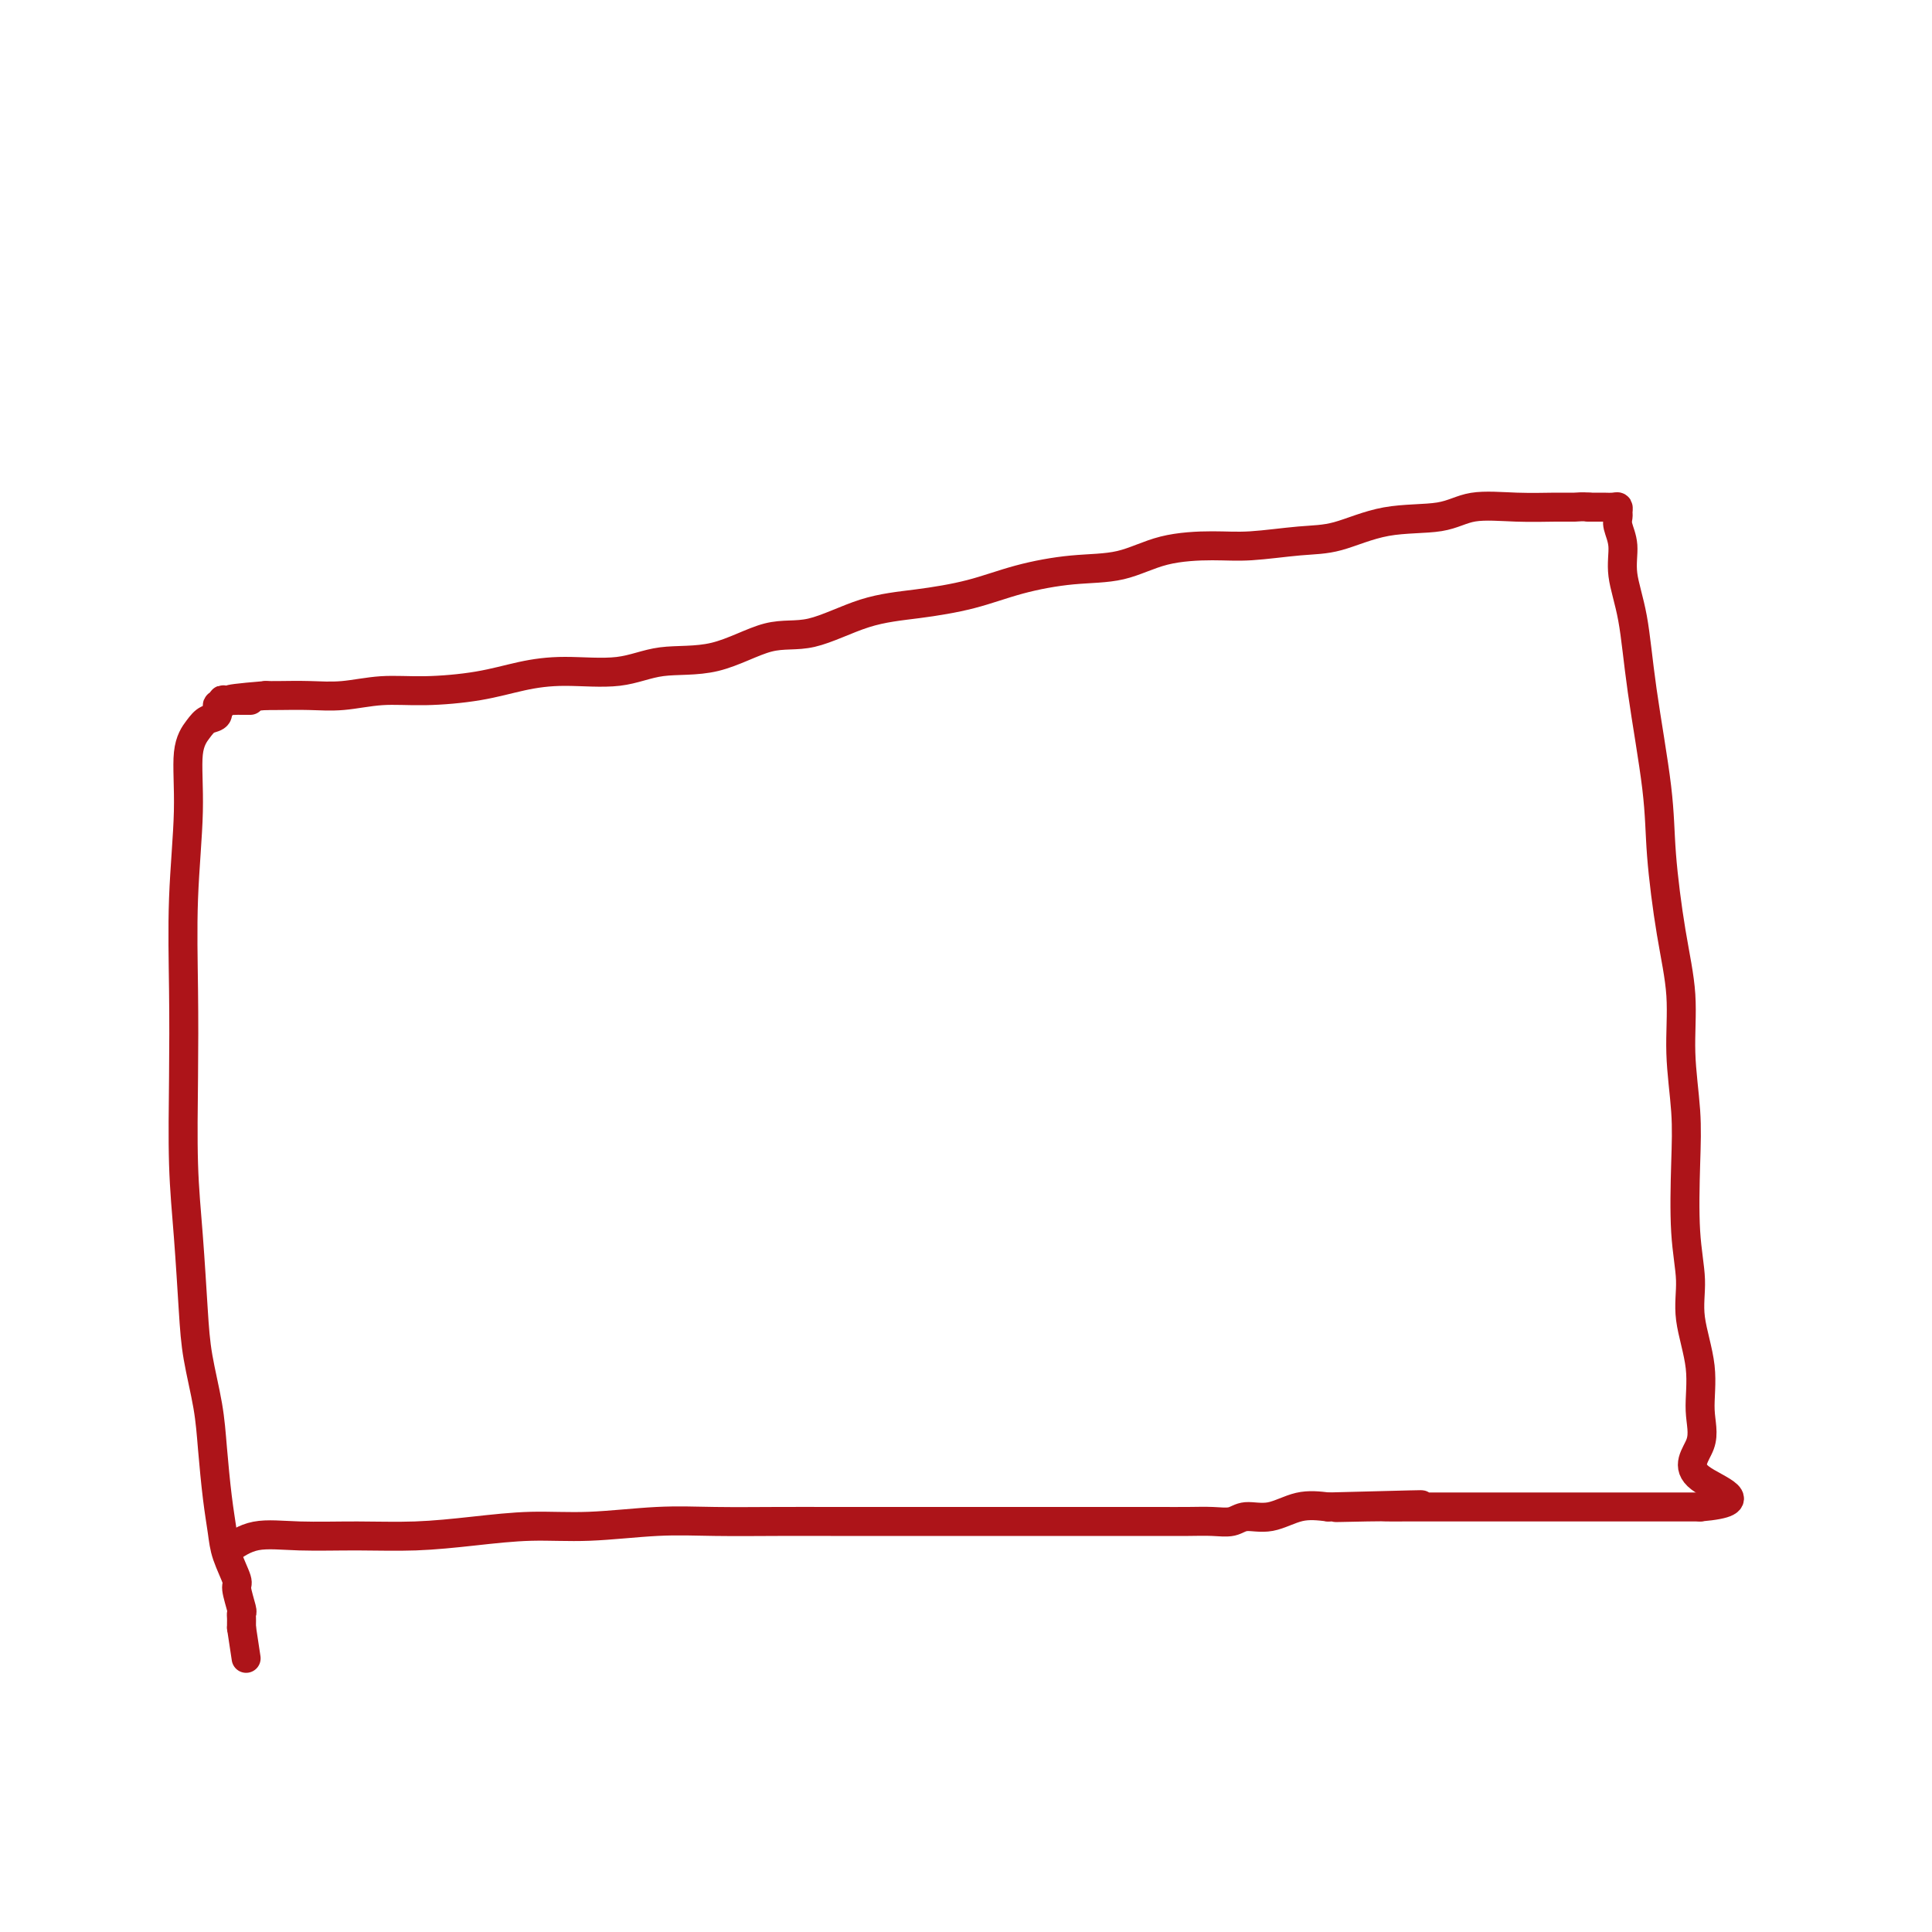 <svg viewBox='0 0 400 400' version='1.1' xmlns='http://www.w3.org/2000/svg' xmlns:xlink='http://www.w3.org/1999/xlink'><g fill='none' stroke='#AD1419' stroke-width='6' stroke-linecap='round' stroke-linejoin='round'><path d='M47,321c1.804,-1.270 3.608,-2.539 6,-3c2.392,-0.461 5.374,-0.113 9,0c3.626,0.113 7.898,-0.007 12,0c4.102,0.007 8.035,0.142 12,0c3.965,-0.142 7.961,-0.560 12,-1c4.039,-0.440 8.120,-0.903 12,-1c3.880,-0.097 7.559,0.170 12,0c4.441,-0.170 9.644,-0.778 14,-1c4.356,-0.222 7.864,-0.060 12,0c4.136,0.060 8.898,0.016 13,0c4.102,-0.016 7.543,-0.004 11,0c3.457,0.004 6.929,0.001 10,0c3.071,-0.001 5.741,-0.000 9,0c3.259,0.000 7.108,0.000 10,0c2.892,-0.000 4.828,-0.000 7,0c2.172,0.000 4.582,-0.000 7,0c2.418,0.000 4.845,0.000 7,0c2.155,-0.000 4.039,-0.000 6,0c1.961,0.000 3.999,0.001 6,0c2.001,-0.001 3.966,-0.005 6,0c2.034,0.005 4.139,0.017 6,0c1.861,-0.017 3.479,-0.065 5,0c1.521,0.065 2.943,0.241 4,0c1.057,-0.241 1.747,-0.900 3,-1c1.253,-0.100 3.068,0.358 5,0c1.932,-0.358 3.981,-1.531 6,-2c2.019,-0.469 4.010,-0.235 6,0'/><path d='M275,312c35.344,-0.928 12.705,-0.249 5,0c-7.705,0.249 -0.476,0.067 3,0c3.476,-0.067 3.201,-0.018 4,0c0.799,0.018 2.674,0.005 4,0c1.326,-0.005 2.103,-0.001 3,0c0.897,0.001 1.914,0.000 3,0c1.086,-0.000 2.239,-0.000 3,0c0.761,0.000 1.129,0.000 2,0c0.871,-0.000 2.246,-0.000 3,0c0.754,0.000 0.886,0.000 2,0c1.114,-0.000 3.209,-0.000 4,0c0.791,0.000 0.278,0.000 1,0c0.722,-0.000 2.681,-0.000 4,0c1.319,0.000 1.999,0.000 3,0c1.001,-0.000 2.322,-0.000 4,0c1.678,0.000 3.713,0.000 5,0c1.287,-0.000 1.825,-0.000 3,0c1.175,0.000 2.986,0.000 4,0c1.014,-0.000 1.231,-0.000 2,0c0.769,0.000 2.090,0.000 3,0c0.910,-0.000 1.410,-0.000 2,0c0.590,0.000 1.272,0.000 2,0c0.728,-0.000 1.504,-0.000 2,0c0.496,0.000 0.713,0.000 1,0c0.287,0.000 0.644,0.000 1,0c0.356,0.000 0.711,0.000 1,0c0.289,0.000 0.511,0.000 1,0c0.489,0.000 1.244,0.000 2,0'/><path d='M352,312c11.910,-1.019 3.183,-3.565 0,-6c-3.183,-2.435 -0.824,-4.759 0,-7c0.824,-2.241 0.112,-4.398 0,-7c-0.112,-2.602 0.376,-5.648 0,-9c-0.376,-3.352 -1.616,-7.010 -2,-10c-0.384,-2.990 0.089,-5.313 0,-8c-0.089,-2.687 -0.740,-5.739 -1,-10c-0.260,-4.261 -0.128,-9.730 0,-14c0.128,-4.270 0.251,-7.341 0,-11c-0.251,-3.659 -0.877,-7.905 -1,-12c-0.123,-4.095 0.259,-8.038 0,-12c-0.259,-3.962 -1.157,-7.943 -2,-13c-0.843,-5.057 -1.631,-11.191 -2,-16c-0.369,-4.809 -0.318,-8.295 -1,-14c-0.682,-5.705 -2.095,-13.629 -3,-20c-0.905,-6.371 -1.300,-11.188 -2,-15c-0.700,-3.812 -1.704,-6.618 -2,-9c-0.296,-2.382 0.117,-4.341 0,-6c-0.117,-1.659 -0.765,-3.019 -1,-4c-0.235,-0.981 -0.056,-1.583 0,-2c0.056,-0.417 -0.012,-0.648 0,-1c0.012,-0.352 0.103,-0.826 0,-1c-0.103,-0.174 -0.399,-0.047 -1,0c-0.601,0.047 -1.508,0.013 -2,0c-0.492,-0.013 -0.569,-0.004 -1,0c-0.431,0.004 -1.215,0.002 -2,0'/><path d='M329,105c-1.461,-0.152 -2.114,-0.034 -3,0c-0.886,0.034 -2.004,-0.018 -4,0c-1.996,0.018 -4.871,0.107 -8,0c-3.129,-0.107 -6.513,-0.408 -9,0c-2.487,0.408 -4.078,1.525 -7,2c-2.922,0.475 -7.176,0.309 -11,1c-3.824,0.691 -7.220,2.239 -10,3c-2.780,0.761 -4.946,0.737 -8,1c-3.054,0.263 -6.997,0.815 -10,1c-3.003,0.185 -5.065,0.002 -8,0c-2.935,-0.002 -6.741,0.177 -10,1c-3.259,0.823 -5.970,2.290 -9,3c-3.030,0.710 -6.378,0.663 -10,1c-3.622,0.337 -7.520,1.058 -11,2c-3.480,0.942 -6.544,2.105 -10,3c-3.456,0.895 -7.304,1.522 -11,2c-3.696,0.478 -7.238,0.805 -11,2c-3.762,1.195 -7.743,3.256 -11,4c-3.257,0.744 -5.789,0.171 -9,1c-3.211,0.829 -7.101,3.061 -11,4c-3.899,0.939 -7.808,0.584 -11,1c-3.192,0.416 -5.666,1.604 -9,2c-3.334,0.396 -7.526,-0.000 -11,0c-3.474,0.000 -6.230,0.396 -9,1c-2.770,0.604 -5.554,1.416 -9,2c-3.446,0.584 -7.552,0.941 -11,1c-3.448,0.059 -6.236,-0.180 -9,0c-2.764,0.180 -5.504,0.780 -8,1c-2.496,0.220 -4.749,0.059 -7,0c-2.251,-0.059 -4.500,-0.017 -6,0c-1.500,0.017 -2.250,0.008 -3,0'/><path d='M55,144c-12.147,1.000 -6.015,0.999 -4,1c2.015,0.001 -0.086,0.005 -1,0c-0.914,-0.005 -0.641,-0.017 -1,0c-0.359,0.017 -1.348,0.064 -2,0c-0.652,-0.064 -0.965,-0.239 -1,0c-0.035,0.239 0.210,0.892 0,1c-0.210,0.108 -0.873,-0.328 -1,0c-0.127,0.328 0.282,1.422 0,2c-0.282,0.578 -1.256,0.641 -2,1c-0.744,0.359 -1.257,1.014 -2,2c-0.743,0.986 -1.716,2.302 -2,5c-0.284,2.698 0.119,6.778 0,12c-0.119,5.222 -0.761,11.585 -1,18c-0.239,6.415 -0.075,12.881 0,19c0.075,6.119 0.061,11.892 0,18c-0.061,6.108 -0.167,12.550 0,18c0.167,5.450 0.608,9.909 1,15c0.392,5.091 0.735,10.814 1,15c0.265,4.186 0.453,6.836 1,10c0.547,3.164 1.455,6.844 2,10c0.545,3.156 0.728,5.788 1,9c0.272,3.212 0.632,7.004 1,10c0.368,2.996 0.743,5.195 1,7c0.257,1.805 0.394,3.215 1,5c0.606,1.785 1.679,3.945 2,5c0.321,1.055 -0.110,1.004 0,2c0.110,0.996 0.762,3.040 1,4c0.238,0.960 0.064,0.835 0,1c-0.064,0.165 -0.017,0.621 0,1c0.017,0.379 0.005,0.680 0,1c-0.005,0.320 -0.002,0.660 0,1'/><path d='M50,337c1.667,11.000 0.833,5.500 0,0'/></g>
</svg>